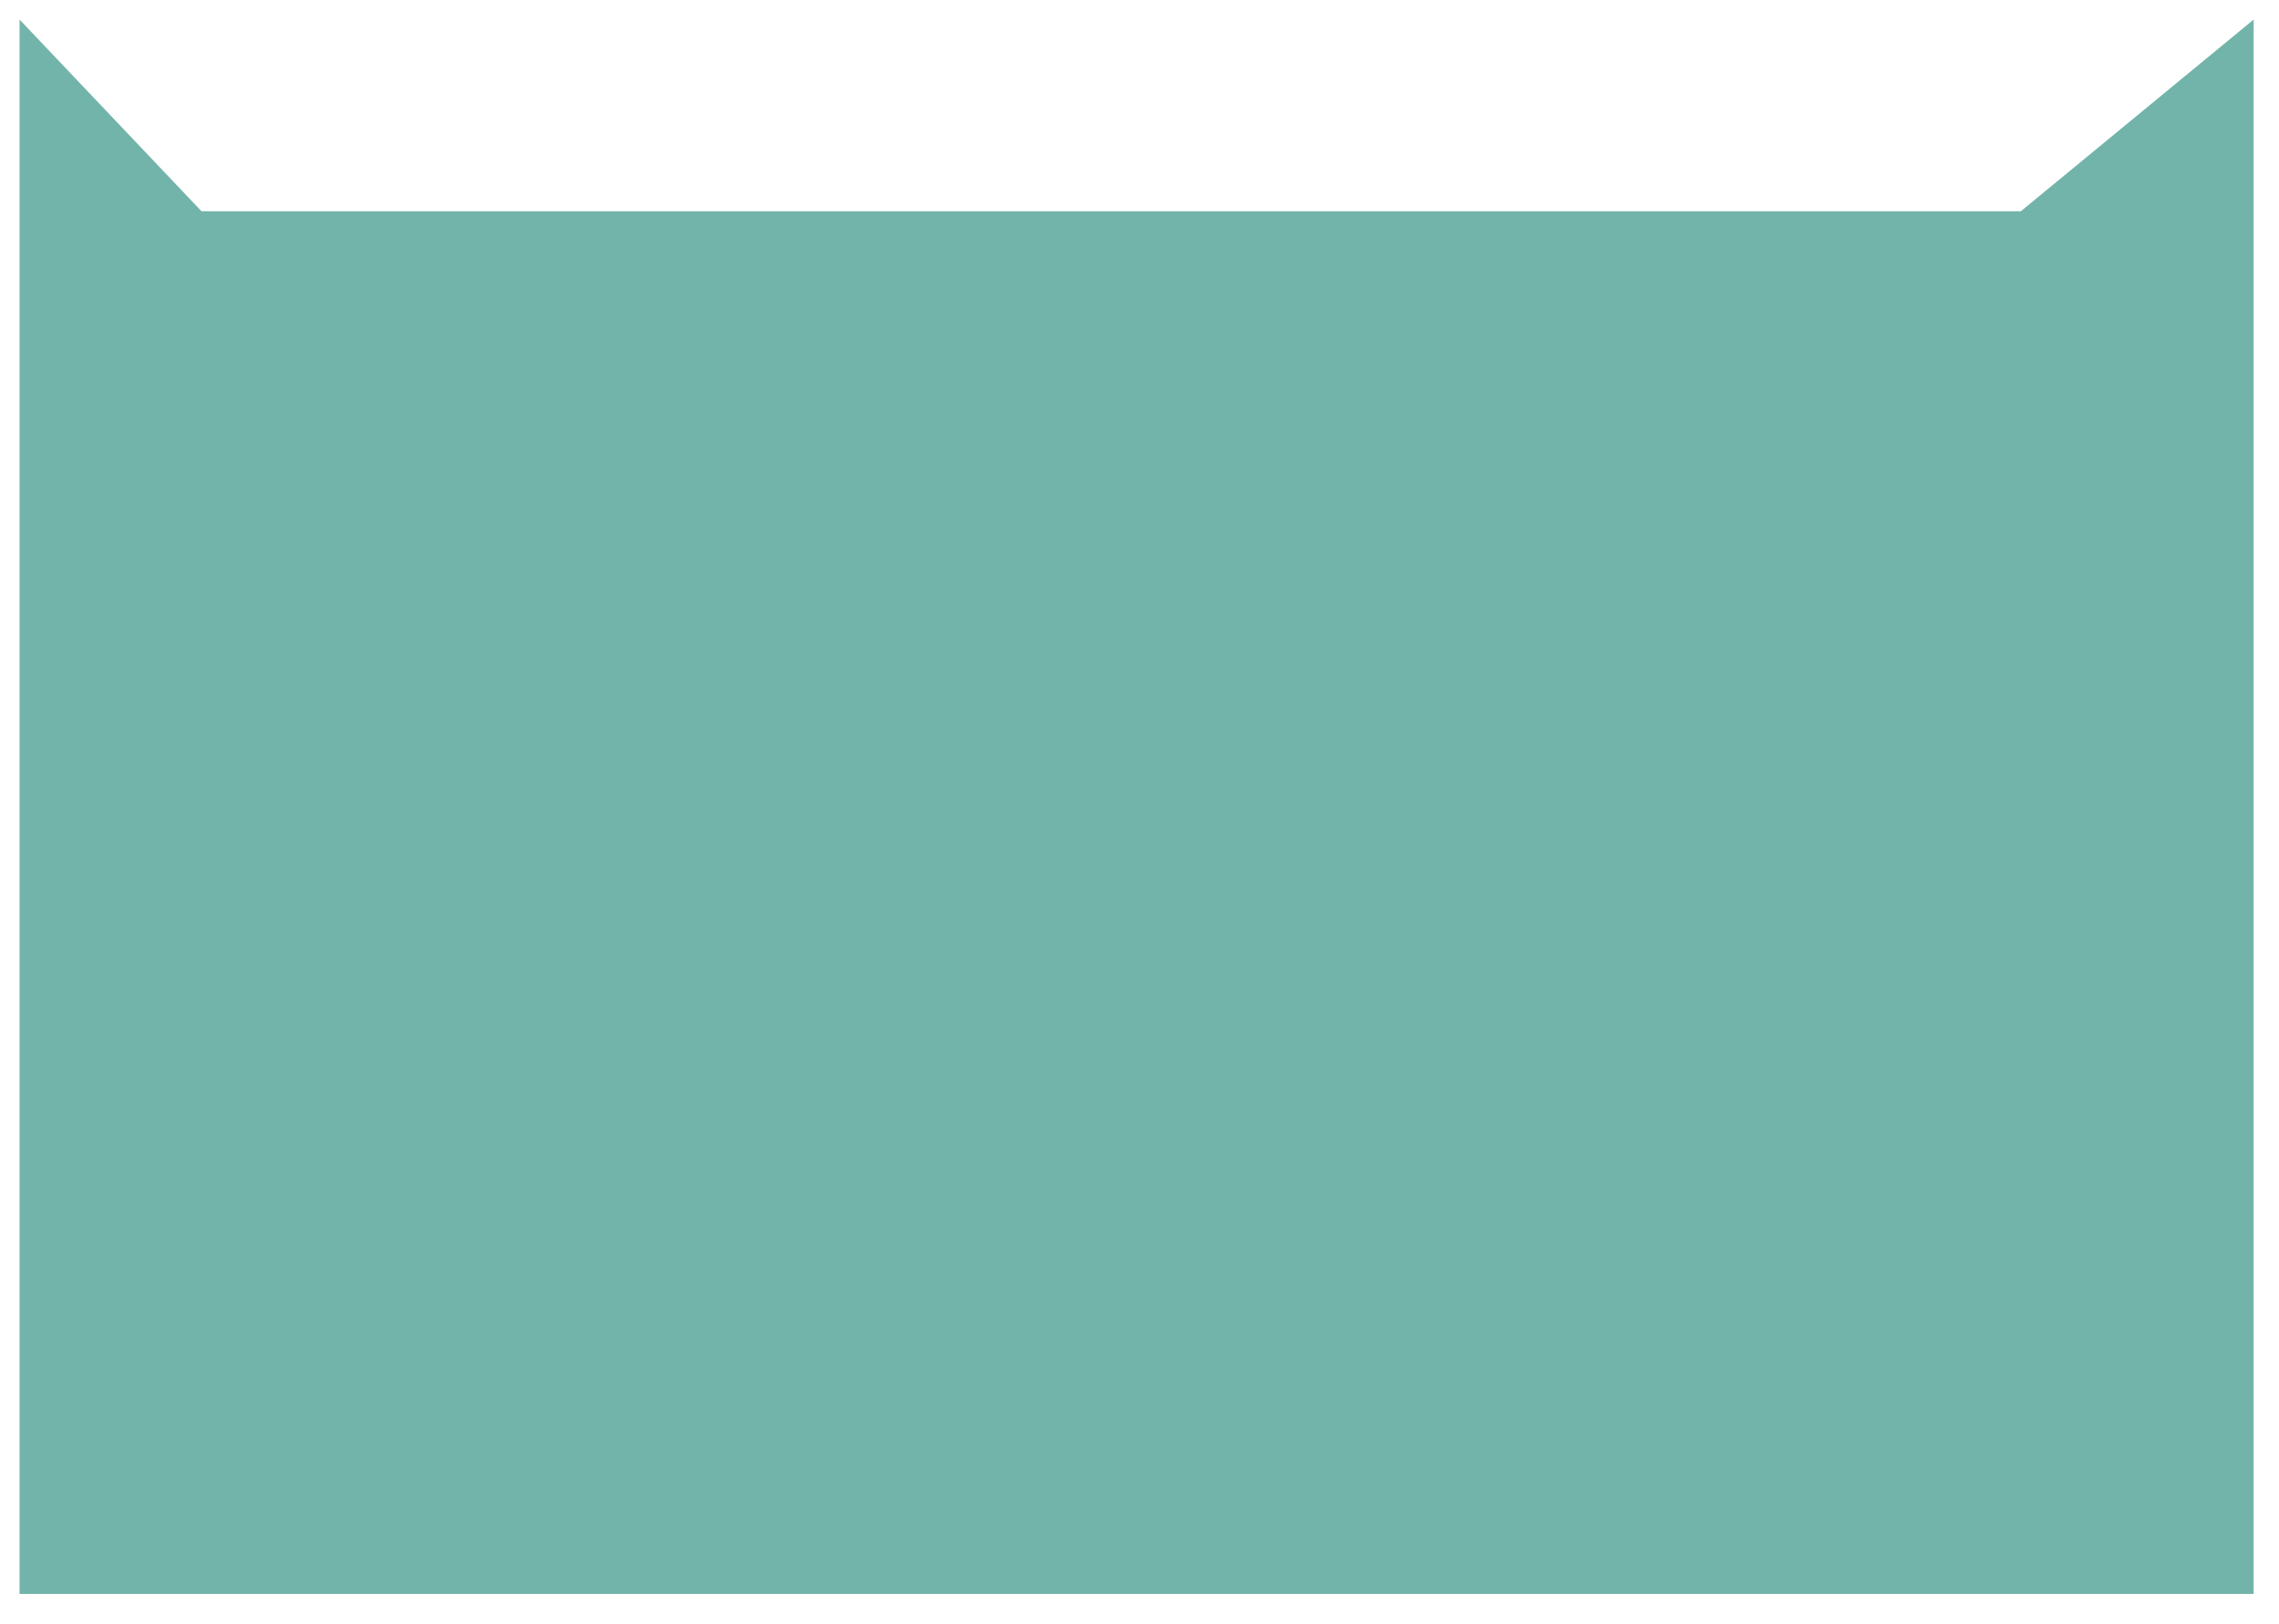 <?xml version="1.0" encoding="UTF-8"?> <svg xmlns="http://www.w3.org/2000/svg" width="209" height="149" viewBox="0 0 209 149" fill="none"><g filter="url(#filter0_d_2876_188)"><path d="M18.478 20.811L1.793 3.229V147.652H206.676V3.229L185.327 20.811H18.478Z" fill="#73B4AA"></path></g><defs><filter id="filter0_d_2876_188" x="-0.001" y="-8.40425e-05" width="208.471" height="148.011" filterUnits="userSpaceOnUse" color-interpolation-filters="sRGB"><feFlood flood-opacity="0" result="BackgroundImageFix"></feFlood><feColorMatrix in="SourceAlpha" type="matrix" values="0 0 0 0 0 0 0 0 0 0 0 0 0 0 0 0 0 0 127 0" result="hardAlpha"></feColorMatrix><feOffset dy="-1.435"></feOffset><feGaussianBlur stdDeviation="0.897"></feGaussianBlur><feComposite in2="hardAlpha" operator="out"></feComposite><feColorMatrix type="matrix" values="0 0 0 0 0 0 0 0 0 0 0 0 0 0 0 0 0 0 0.25 0"></feColorMatrix><feBlend mode="normal" in2="BackgroundImageFix" result="effect1_dropShadow_2876_188"></feBlend><feBlend mode="normal" in="SourceGraphic" in2="effect1_dropShadow_2876_188" result="shape"></feBlend></filter></defs></svg> 